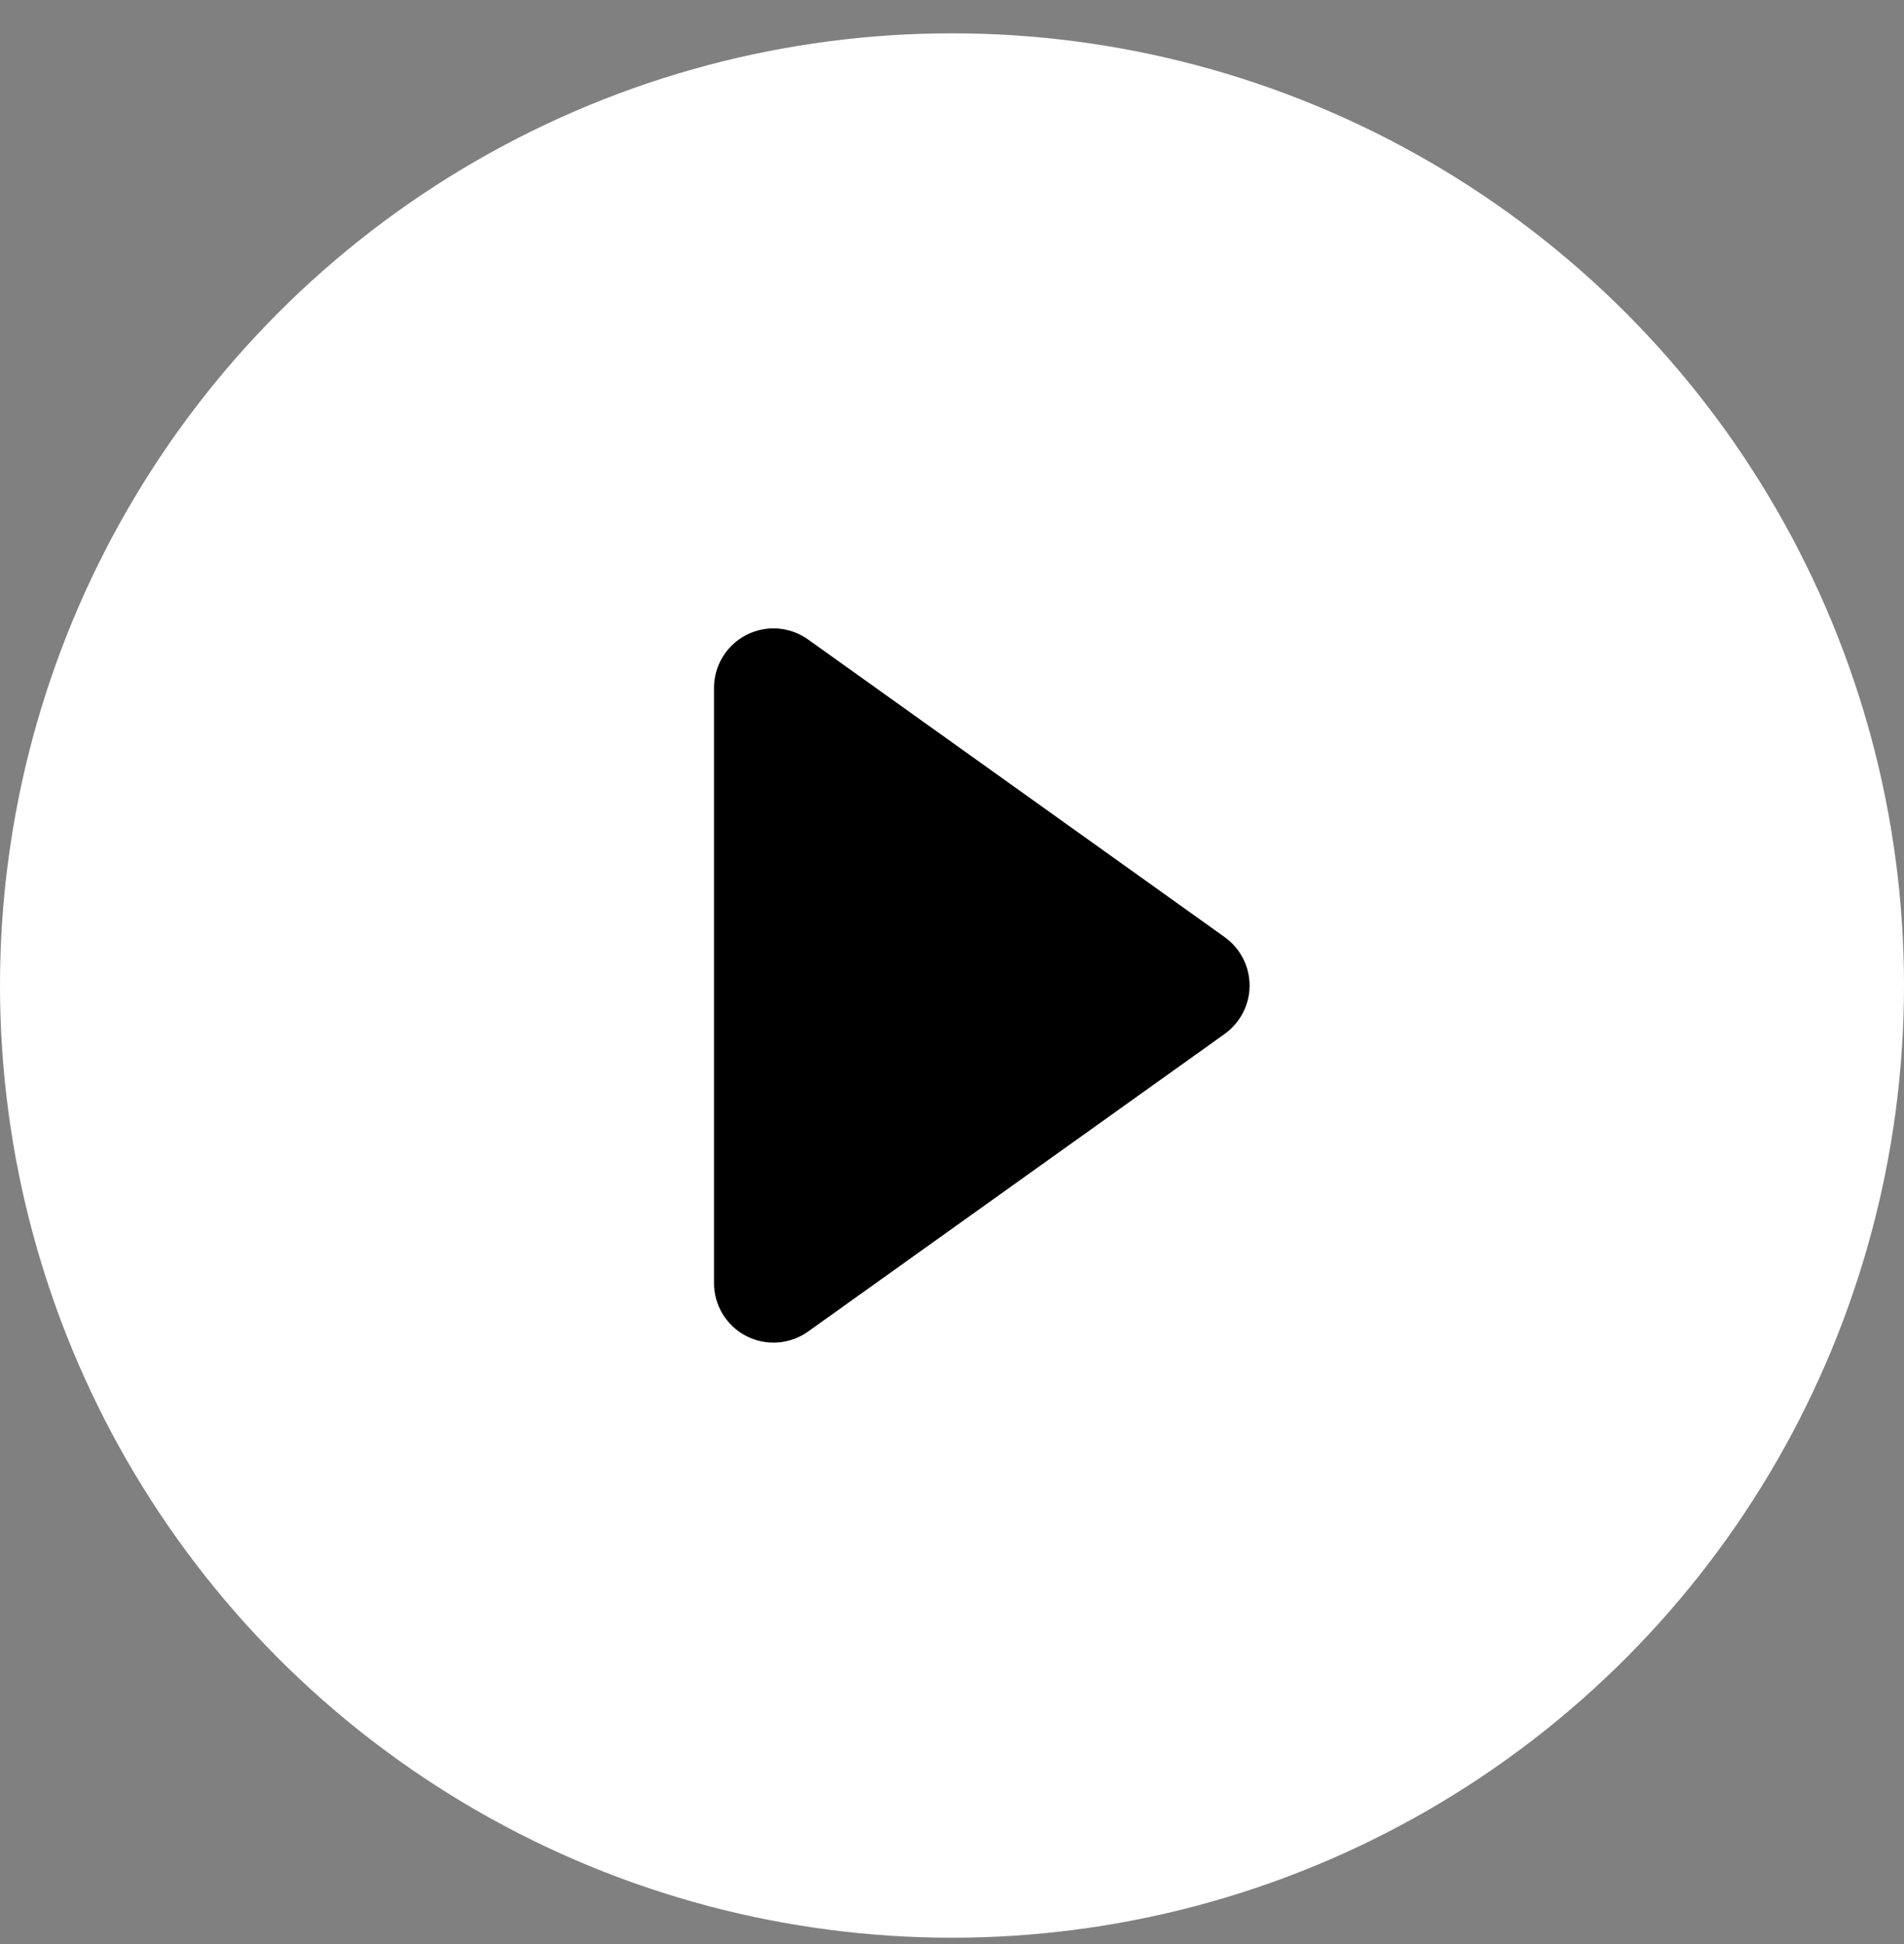 <svg width="48" height="49" viewBox="0 0 48 49" fill="none" xmlns="http://www.w3.org/2000/svg">
<rect x="0" y="0" width="48" height="49" fill="#808080" stroke="none"/>
<circle cx="24" cy="24.84" r="24" fill="white"/>
<path d="M18.813 16.005C19.058 15.879 19.334 15.822 19.609 15.842C19.884 15.863 20.149 15.958 20.373 16.119L30.873 23.619C31.067 23.758 31.226 23.941 31.335 24.153C31.445 24.366 31.502 24.601 31.502 24.84C31.502 25.079 31.445 25.314 31.335 25.526C31.226 25.739 31.067 25.922 30.873 26.061L20.373 33.561C20.149 33.721 19.884 33.817 19.609 33.837C19.334 33.857 19.059 33.801 18.814 33.675C18.568 33.549 18.363 33.357 18.219 33.122C18.076 32.886 18 32.616 18 32.34V17.34C18 17.064 18.075 16.794 18.219 16.558C18.362 16.323 18.568 16.131 18.813 16.005Z" fill="black"/>
</svg>
